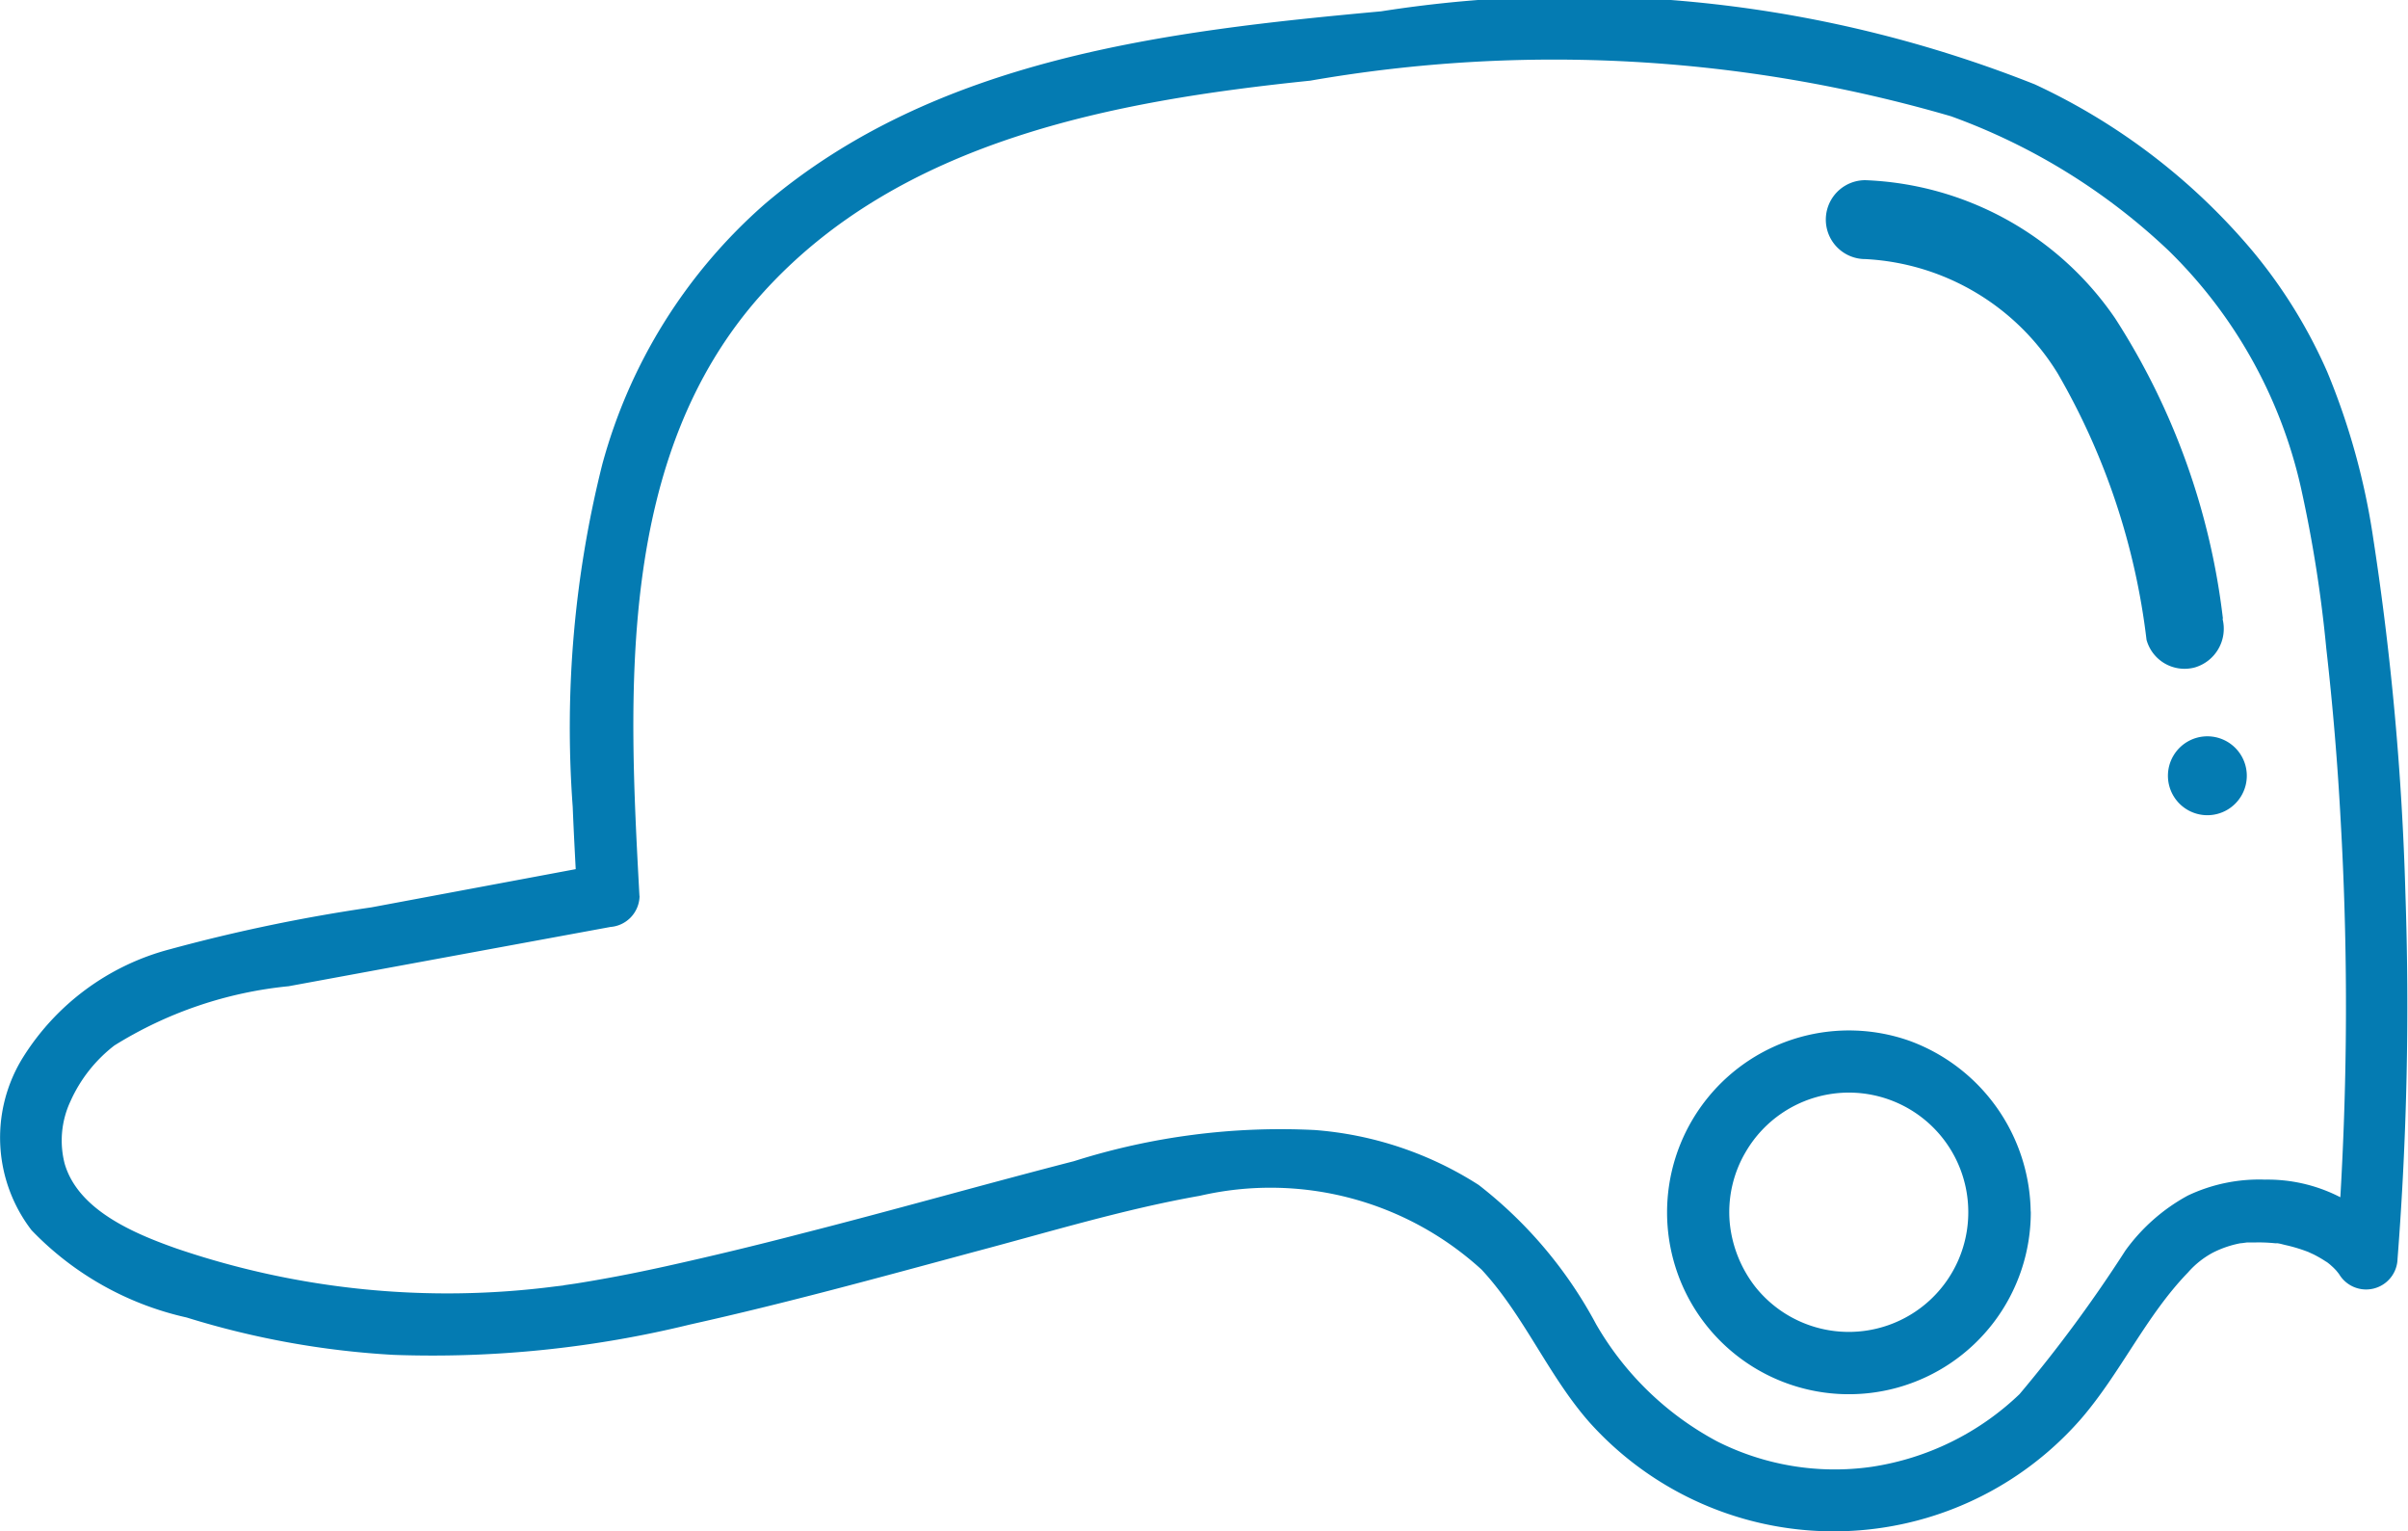 <svg xmlns="http://www.w3.org/2000/svg" width="24.424" height="15.527"><defs><clipPath id="a"><path data-name="長方形 19" fill="#047bb2" d="M0 0h24.424v15.527H0z"/></clipPath></defs><g data-name="グループ 12" clip-path="url(#a)" fill="#047bb2"><path data-name="パス 58" d="M6.486 9.087c-.112-2.057-.238-4.457 1.24-6.105C9.125 1.423 11.3 1.023 13.289.818a14.4 14.4 0 016.5.361A6.34 6.34 0 0122 2.545a4.85 4.85 0 011.34 2.409 13.365 13.365 0 01.255 1.619q.1.88.147 1.764a32.92 32.92 0 01.01 3.54q-.022.442-.057.884l.59-.16a1.609 1.609 0 00-1.311-.64 1.689 1.689 0 00-.784.162 1.9 1.9 0 00-.633.558 14.044 14.044 0 01-1.073 1.455 2.761 2.761 0 01-1.5.737 2.645 2.645 0 01-1.566-.257 3.1 3.1 0 01-1.229-1.189 4.424 4.424 0 00-1.191-1.412 3.586 3.586 0 00-1.665-.557 6.938 6.938 0 00-2.44.316c-.924.238-1.843.5-2.767.735a38.35 38.35 0 01-1.378.332c-.214.047-.428.091-.644.129q-.133.024-.266.045l-.125.018h.012l-.094.011a8.511 8.511 0 01-3.845-.386c-.448-.158-.995-.396-1.13-.858a.939.939 0 01.058-.632 1.474 1.474 0 01.446-.567A4.1 4.1 0 012.928 10L5.1 9.6l1.087-.2a.319.319 0 00.224-.4.323.323 0 00-.39-.221L3.769 9.2a17.188 17.188 0 00-2.041.424A2.509 2.509 0 00.22 10.743a1.541 1.541 0 00.1 1.731 3.122 3.122 0 001.573.885 8.7 8.7 0 002.1.379A11 11 0 007 13.43c.967-.215 1.924-.478 2.88-.736.757-.2 1.517-.433 2.29-.569a3.176 3.176 0 012.857.748c.434.467.677 1.078 1.1 1.555a3.329 3.329 0 004.984-.045c.4-.465.655-1.04 1.081-1.48a.9.9 0 01.25-.2 1.044 1.044 0 01.3-.1c-.057.01.051-.005.05-.005h.085a1.639 1.639 0 01.186.007c.006 0 .062.008.016 0 .033 0 .066.011.1.019a1.612 1.612 0 01.189.054l.06.022c-.056-.023.036.018.038.019a1.239 1.239 0 01.129.075c.007 0 .078.063.027.018l.041.037c.019.018.037.038.055.058-.048-.053 0 0 .01.017a.319.319 0 00.59-.16 33.177 33.177 0 00.08-3.695 29.009 29.009 0 00-.327-3.613 7.1 7.1 0 00-.466-1.685 5.139 5.139 0 00-.757-1.225A6.418 6.418 0 0020.64.856a12.653 12.653 0 00-6.632-.741c-2.186.2-4.514.476-6.25 1.953a5.375 5.375 0 00-1.649 2.64 10.961 10.961 0 00-.3 3.474c.012.3.029.6.045.905a.324.324 0 00.316.313.32.32 0 00.317-.317"/><path data-name="パス 59" d="M19.964 12.292a1.212 1.212 0 01-2.161.755 1.255 1.255 0 01-.258-.644 1.2 1.2 0 01.167-.732 1.211 1.211 0 012.252.621.317.317 0 00.633 0 1.872 1.872 0 00-1.231-1.739 1.845 1.845 0 00-2.2 2.68 1.845 1.845 0 003.432-.941.317.317 0 00-.633 0"/><path data-name="パス 60" d="M22.547 6.275a7.152 7.152 0 00-1.094-3.048 3.218 3.218 0 00-2.534-1.4.4.4 0 000 .8 2.435 2.435 0 011.953 1.161 7.036 7.036 0 01.9 2.7.4.4 0 00.492.279.409.409 0 00.279-.492"/><path data-name="パス 61" d="M22.389 7.466a.4.4 0 000 .8.4.4 0 000-.8"/></g></svg>